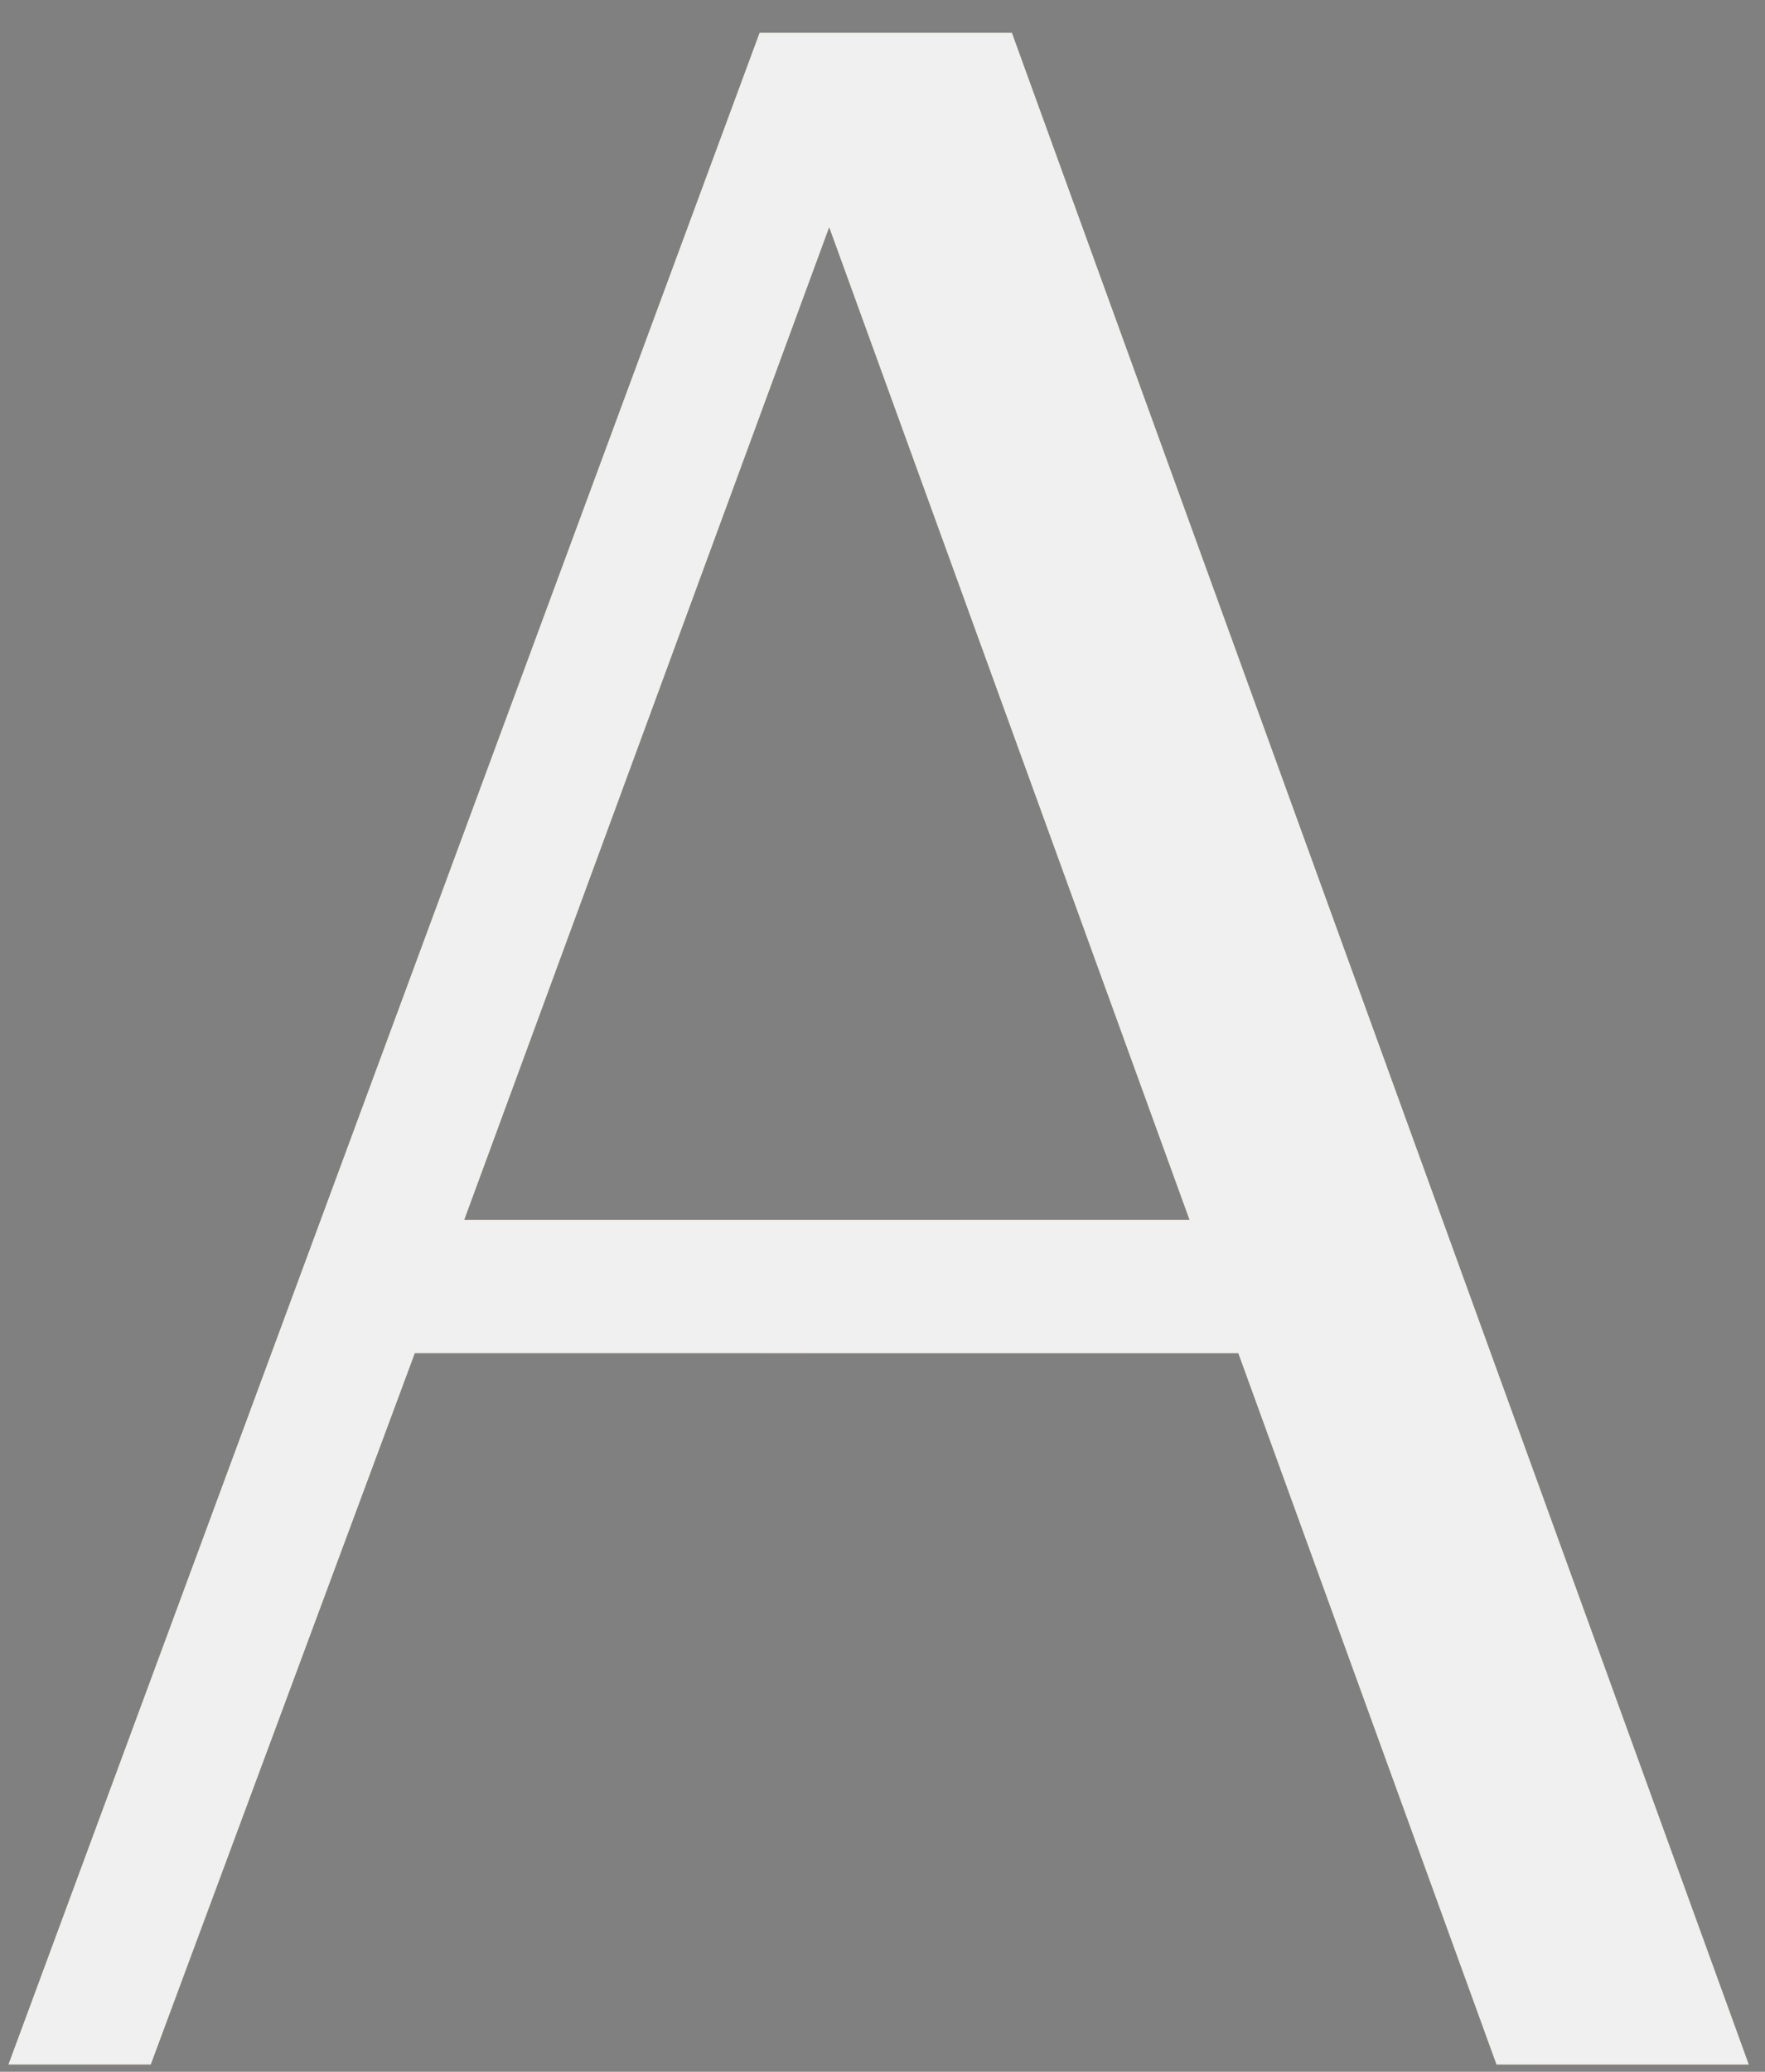 <?xml version="1.0" encoding="UTF-8"?> <svg xmlns="http://www.w3.org/2000/svg" width="52" height="61" viewBox="0 0 52 61" fill="none"><rect x="0" y="0" width="52" height="61" fill="#808080" stroke="none"/><path d="M29.813 0.964L51.524 60.788H44.089L36.482 39.844H12.222L4.443 60.788H0.246L22.378 0.964H29.813ZM13.679 35.916H35.044L24.429 6.693L13.679 35.916Z" fill="url(#paint0_linear_664_55)"></path><path d="M29.813 0.964L51.524 60.788H44.089L36.482 39.844H12.222L4.443 60.788H0.246L22.378 0.964H29.813ZM13.679 35.916H35.044L24.429 6.693L13.679 35.916Z" fill="url(#paint1_linear_664_55)"></path><path d="M29.813 0.964L51.524 60.788H44.089L36.482 39.844H12.222L4.443 60.788H0.246L22.378 0.964H29.813ZM13.679 35.916H35.044L24.429 6.693L13.679 35.916Z" fill="url(#paint2_linear_664_55)"></path><path d="M29.813 0.964L51.524 60.788H44.089L36.482 39.844H12.222L4.443 60.788H0.246L22.378 0.964H29.813ZM13.679 35.916H35.044L24.429 6.693L13.679 35.916Z" fill="#F0F0F0"></path><defs><linearGradient id="paint0_linear_664_55" x1="-30.447" y1="14.454" x2="680.201" y2="60.807" gradientUnits="userSpaceOnUse"><stop stop-color="#8F5E25"></stop><stop offset="0.5" stop-color="#FBF4A1"></stop><stop offset="1" stop-color="#8F5E25"></stop></linearGradient><linearGradient id="paint1_linear_664_55" x1="-68.674" y1="-58.397" x2="677.023" y2="74.036" gradientUnits="userSpaceOnUse"><stop stop-color="#BB9A57"></stop><stop offset="0.5" stop-color="#FBF4A1"></stop><stop offset="1" stop-color="#BB9A57"></stop></linearGradient><linearGradient id="paint2_linear_664_55" x1="-47.547" y1="-86.899" x2="245.917" y2="-77.004" gradientUnits="userSpaceOnUse"><stop stop-color="#2F2F2F"></stop><stop offset="0.786" stop-color="#707070"></stop><stop offset="1" stop-color="#272727"></stop></linearGradient></defs></svg> 